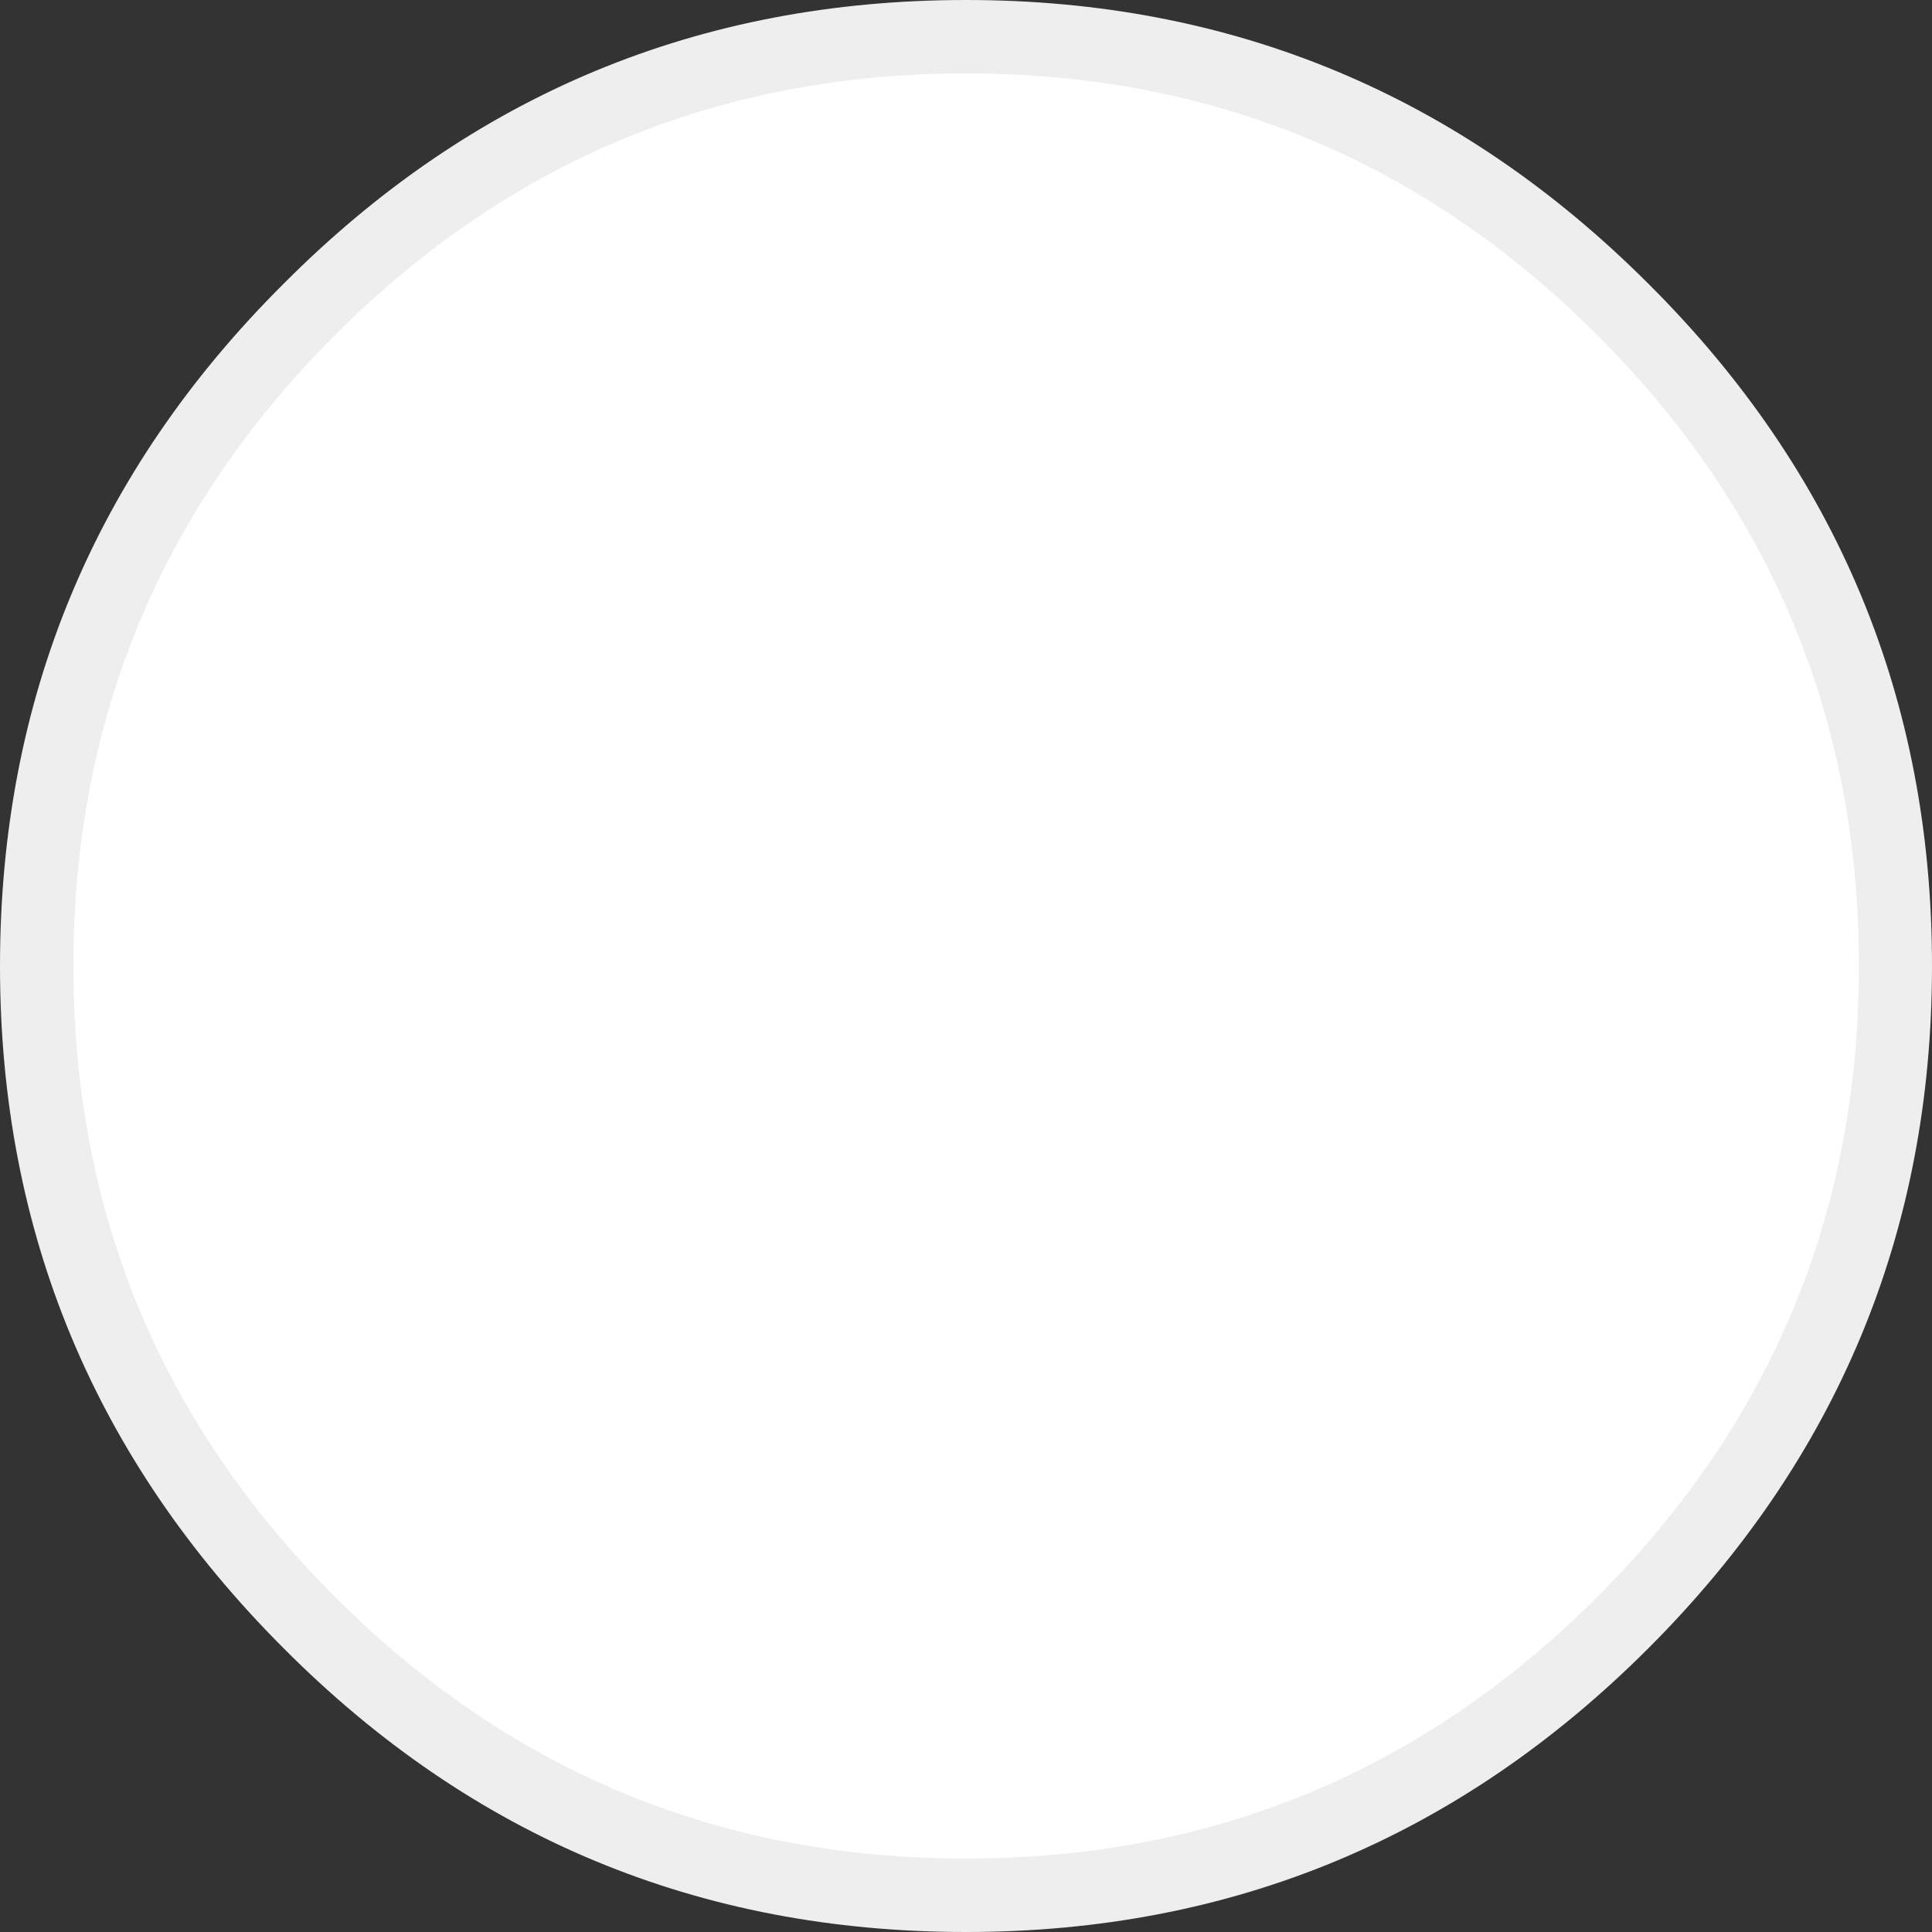<?xml version="1.0" encoding="utf-8"?><svg id="avatars" image-rendering="auto" baseProfile="basic" version="1.1" x="0px" y="0px" width="300" height="300" xmlns="http://www.w3.org/2000/svg" xmlns:xlink="http://www.w3.org/1999/xlink"><rect width="100%" height="100%" fill="#333333" stroke="none"/><defs><g id="Common_roue" overflow="visible"><g display="none" id="Layer16_0_FILL"><path fill="#A4C45C" stroke="none" d="M-2.25 -2.15L-2.15 -2.25 -6.4 -6.5 -6.5 -6.4Q-7.95 -4.95 -8.6 -3.1 -9.1 -1.6 -9.15 .05 -9.15 3.75 -6.45 6.45L-6.4 6.5 -2.2 2.3 -2.25 2.25Q-3.15 1.35 -3.15 .05 -3.15 -1.25 -2.25 -2.15M6.45 -6.45L6.4 -6.5 2.15 -2.25 2.2 -2.2Q3.1 -1.3 3.1 0 3.1 1.3 2.15 2.25L6.4 6.5Q7.85 5.05 8.5 3.3 9 2 9.05 .45 9.05 .25 9.1 0 9.15 -3.75 6.45 -6.45Z"/><path fill="#A5D058" stroke="none" d="M6.4 6.5L2.15 2.25Q1.25 3.15 -.05 3.15 -1.25 3.15 -2.2 2.3L-6.4 6.5Q-3.75 9.15 -.05 9.15 3.75 9.15 6.4 6.5M2.15 -2.25L6.4 -6.5Q3.75 -9.15 0 -9.1 -3.7 -9.1 -6.4 -6.5L-2.15 -2.25Q-1.25 -3.05 0 -3.1 1.3 -3.1 2.15 -2.25Z"/><path fill="#FFF" stroke="none" d="M2.2 -2.2L2.15 -2.25Q1.3 -3.1 0 -3.1 -1.25 -3.05 -2.15 -2.25L-2.25 -2.15Q-3.15 -1.25 -3.15 .05 -3.15 1.35 -2.25 2.25L-2.2 2.3Q-1.25 3.15 -.05 3.15 1.25 3.15 2.15 2.25 3.1 1.3 3.1 0 3.1 -1.3 2.2 -2.2Z"/><animate attributeName="display" repeatCount="indefinite" dur="0.083s" keyTimes="0;.5;1" values="none;inline;inline"/></g><g id="Layer15_0_FILL"><path fill="#A5D058" stroke="none" d="M-9.1 -.1L-3.1 -.1Q-3.047 -1.305 -2.2 -2.2 -1.317 -3.082 -.05 -3.1L-.05 -9.1Q-3.817 -9.082 -6.45 -6.4 -9.047 -3.802 -9.1 -.1M9.1 .05L3.1 .05Q3.1 1.35 2.2 2.25 1.334 3.115 .1 3.15L.1 9.15Q3.834 9.115 6.45 6.5 9.1 3.8 9.1 .05Z"/><path fill="#A4C45C" stroke="none" d="M.1 9.15L.1 3.15Q.050 3.15 0 3.15 -1.3 3.15 -2.2 2.25 -3.1 1.35 -3.1 .05 -3.1 -.025 -3.1 -.1L-9.1 -.1Q-9.1 -.025 -9.1 .05 -9.1 2.138 -8.3 3.9 -7.624 5.303 -6.45 6.5 -3.8 9.15 0 9.15 .050 9.15 .1 9.15M0 -3.1Q1.3 -3.1 2.2 -2.2 3.1 -1.25 3.1 .05L9.1 .05Q9.1 -1.963 8.35 -3.65 7.776 -4.961 6.75 -6.1 6.607 -6.242 6.45 -6.4 3.8 -9.1 0 -9.1L-.05 -9.1 -.05 -3.1 0 -3.1Z"/><path fill="#FFF" stroke="none" d="M2.2 -2.2Q1.3 -3.1 0 -3.1L-.05 -3.1Q-1.317 -3.082 -2.2 -2.2 -3.047 -1.305 -3.1 -.1 -3.1 -.025 -3.1 .05 -3.1 1.35 -2.2 2.25 -1.3 3.15 0 3.15 .050 3.15 .1 3.15 1.334 3.115 2.2 2.25 3.1 1.35 3.1 .05 3.1 -1.25 2.2 -2.2Z"/><animate attributeName="display" repeatCount="indefinite" dur="0.083s" keyTimes="0;.5;1" values="inline;none;none"/></g></g><g id="Common_immeuble" overflow="visible"><path fill="#0090DA" stroke="none" d="M-17.45 39.7L-17.45 46.7 -5.65 46.7 -5.65 39.7 -17.45 39.7M10.05 46.7L10.05 39.7 -1.3 39.7 -1.3 46.7 10.05 46.7M-5.65 35.35L-5.65 27.85 -17.45 27.85 -17.45 35.35 -5.65 35.35M-17.45 16.05L-17.45 23.55 -5.65 23.55 -5.65 16.05 -17.45 16.05M-5.65 11.7L-5.65 4.55 -17.45 4.55 -17.45 11.7 -5.65 11.7M-5.65 -7.15L-17.45 -7.15 -17.45 .2 -5.65 .2 -5.65 -7.15M-17.45 -18.65L-17.45 -11.45 -5.65 -11.45 -5.65 -18.65 -17.45 -18.65M-5.65 -30.45L-17.45 -30.45 -17.45 -22.95 -5.65 -22.95 -5.65 -30.45M10.05 .2L10.05 -7.15 -1.3 -7.15 -1.3 .2 10.05 .2M10.05 35.35L10.05 27.85 -1.3 27.85 -1.3 35.35 10.05 35.35M10.05 23.55L10.05 16.05 -1.3 16.05 -1.3 23.55 10.05 23.55M10.05 11.7L10.05 4.55 -1.3 4.55 -1.3 11.7 10.05 11.7M10.05 -11.45L10.05 -18.65 -1.3 -18.65 -1.3 -11.45 10.05 -11.45M10.05 -22.95L10.05 -30.45 -1.3 -30.45 -1.3 -22.95 10.05 -22.95Z"/><path fill="#CCC" stroke="none" d="M-23.45 .2L-34.8 .2 -34.8 23.55 -46.65 23.55 -46.65 46.7 -23.45 46.7 -23.45 .2Z"/><path fill="#E0DFDD" stroke="none" d="M10.05 39.7L10.05 46.7 16.05 46.7 16.05 -46.65 -23.45 -46.65 -23.45 .2 -23.45 46.7 -17.45 46.7 -17.45 39.7 -5.65 39.7 -5.65 46.7 -1.3 46.7 -1.3 39.7 10.05 39.7M10.05 -30.45L10.05 -22.95 -1.3 -22.95 -1.3 -30.45 10.05 -30.45M10.05 -18.65L10.05 -11.45 -1.3 -11.45 -1.3 -18.65 10.05 -18.65M10.05 4.55L10.05 11.7 -1.3 11.7 -1.3 4.55 10.05 4.55M10.05 16.05L10.05 23.55 -1.3 23.55 -1.3 16.05 10.05 16.05M10.05 27.85L10.05 35.35 -1.3 35.35 -1.3 27.85 10.05 27.85M10.05 -7.15L10.05 .2 -1.3 .2 -1.3 -7.15 10.05 -7.15M-17.45 -30.45L-5.65 -30.45 -5.65 -22.95 -17.45 -22.95 -17.45 -30.45M-17.45 -11.45L-17.45 -18.65 -5.65 -18.65 -5.65 -11.45 -17.45 -11.45M-17.45 -7.15L-5.65 -7.15 -5.65 .2 -17.45 .2 -17.45 -7.15M-5.65 4.55L-5.65 11.7 -17.45 11.7 -17.45 4.55 -5.65 4.55M-17.45 23.55L-17.45 16.05 -5.65 16.05 -5.65 23.55 -17.45 23.55M-5.65 27.85L-5.65 35.35 -17.45 35.35 -17.45 27.85 -5.65 27.85Z"/><path fill="#B1B4B6" stroke="none" d="M46.7 46.7L46.7 11.7 27.85 11.7 27.85 46.7 46.7 46.7Z"/><path fill="#007ABC" stroke="none" d="M27.85 -46.65L16.05 -46.65 16.05 46.7 27.85 46.7 27.85 11.7 27.85 -46.65Z"/></g><g id="Common_ville" overflow="visible"><path fill="#0090DA" stroke="none" d="M30.35 15.65Q30.35 15.7 30.35 15.75 30.4 15.75 30.45 15.75L31.85 15.75Q31.9 15.75 31.95 15.75 31.95 15.7 31.95 15.65L31.95 13.35Q31.9 13.3 31.85 13.3L30.45 13.3Q30.4 13.3 30.35 13.35L30.35 15.65M30.55 13.5L31.75 13.5 31.75 15.55 30.55 15.55 30.55 13.5M37.75 11.8Q37.8 11.85 37.85 11.85L39.25 11.85Q39.3 11.85 39.35 11.8L39.35 9.5Q39.35 9.45 39.35 9.4 39.3 9.35 39.25 9.35L37.85 9.35Q37.8 9.35 37.75 9.4 37.7 9.45 37.7 9.5L37.7 11.75 37.75 11.8M37.95 11.6L37.95 9.6 39.15 9.6 39.15 11.6 37.95 11.6M59.15 23.1Q59.1 23.15 59.05 23.2L56.3 34.2Q56.25 34.3 56.35 34.4 56.4 34.5 56.5 34.5L59.05 34.5 59.05 35.25Q59.05 35.35 59.1 35.45 59.2 35.5 59.3 35.5 59.4 35.5 59.5 35.45 59.55 35.35 59.55 35.25L59.55 34.5 62.05 34.5Q62.2 34.5 62.25 34.4 62.35 34.3 62.3 34.2L59.55 23.2Q59.5 23.15 59.45 23.1 59.4 23 59.3 23 59.2 23 59.15 23.1M61.75 34L56.85 34 59.3 24.3 61.75 34M50.9 18.6Q50.85 18.65 50.8 18.75L47 33.8Q47 33.9 47.05 34 47.15 34.1 47.25 34.1L50.8 34.1 50.8 35.25Q50.8 35.35 50.9 35.45 50.95 35.5 51.05 35.5 51.15 35.5 51.25 35.45 51.3 35.35 51.3 35.25L51.3 34.1 54.85 34.1Q55 34.1 55.05 34 55.15 33.9 55.1 33.8L51.3 18.75Q51.3 18.65 51.2 18.6 51.15 18.55 51.05 18.55 51 18.55 50.9 18.6M54.55 33.6L47.55 33.6 51.05 19.8 54.55 33.6M53.1 14.75Q53.1 14.7 53.05 14.65L51.5 14.65Q51.45 14.7 51.45 14.75L51.45 17Q51.45 17.05 51.5 17.1L53.05 17.1Q53.1 17.05 53.1 17L53.1 14.75M51.7 14.85L52.85 14.85 52.85 16.9 51.7 16.9 51.7 14.85M60.35 16.35Q60.3 16.3 60.25 16.3L58.85 16.3Q58.8 16.3 58.75 16.35 58.75 16.4 58.75 16.45L58.75 18.65Q58.75 18.7 58.75 18.75 58.8 18.8 58.85 18.8L60.25 18.8Q60.3 18.8 60.35 18.75 60.4 18.7 60.4 18.65L60.4 16.45Q60.4 16.4 60.35 16.35M60.15 18.55L58.95 18.55 58.95 16.55 60.15 16.55 60.15 18.55M42.45 20.4Q42.45 20.35 42.4 20.35 42.4 20.3 42.35 20.3L40.9 20.3Q40.85 20.3 40.85 20.35 40.8 20.35 40.8 20.4L40.8 22.65Q40.8 22.7 40.85 22.75L42.4 22.75Q42.45 22.7 42.45 22.65L42.45 20.4M41.05 20.55L42.2 20.55 42.2 22.55 41.05 22.55 41.05 20.55M44.5 20.35Q44.45 20.35 44.45 20.4L44.45 22.65Q44.45 22.7 44.5 22.75L46.05 22.75Q46.1 22.7 46.1 22.65L46.1 20.4Q46.1 20.35 46.05 20.35 46.05 20.3 46 20.3L44.55 20.3Q44.5 20.3 44.5 20.35M44.7 22.55L44.7 20.55 45.85 20.55 45.85 22.55 44.7 22.55M49.75 10.15L49.7 10.1 48.25 10.1Q48.2 10.1 48.2 10.15 48.15 10.15 48.15 10.2L48.15 12.45Q48.15 12.5 48.2 12.55L49.75 12.55Q49.8 12.5 49.8 12.45L49.8 10.2Q49.8 10.15 49.75 10.15M49.55 12.35L48.4 12.35 48.4 10.35 49.55 10.35 49.55 12.35M58.75 11.3Q58.75 11.35 58.75 11.4L58.75 13.7Q58.8 13.75 58.85 13.75L60.25 13.75Q60.3 13.75 60.35 13.7 60.4 13.7 60.4 13.65L60.4 11.4Q60.4 11.35 60.35 11.3 60.3 11.3 60.25 11.3L58.85 11.3Q58.8 11.3 58.75 11.3M58.95 11.5L60.15 11.5 60.15 13.5 58.95 13.5 58.95 11.5M53.1 10.2Q53.1 10.15 53.05 10.15 53.05 10.1 53 10.1L51.55 10.1Q51.5 10.1 51.5 10.15 51.45 10.15 51.45 10.2L51.45 12.45Q51.45 12.5 51.5 12.55L53.05 12.55Q53.1 12.5 53.1 12.45L53.1 10.2M52.85 12.35L51.7 12.35 51.7 10.35 52.85 10.35 52.85 12.35M69.85 21.8Q69.9 21.8 69.95 21.8L71.35 21.8Q71.4 21.8 71.45 21.8 71.45 21.75 71.45 21.7L71.45 19.4Q71.4 19.35 71.35 19.35L69.95 19.35Q69.9 19.35 69.85 19.4L69.85 21.7Q69.85 21.75 69.85 21.8M70.05 21.6L70.05 19.6 71.25 19.6 71.25 21.6 70.05 21.6M62.05 16.3Q62 16.3 61.95 16.35 61.95 16.4 61.95 16.45L61.95 18.65Q61.95 18.7 61.95 18.75 62 18.8 62.05 18.8L63.45 18.8Q63.5 18.8 63.55 18.75 63.55 18.7 63.55 18.65L63.55 16.45Q63.55 16.4 63.55 16.35 63.5 16.3 63.45 16.3L62.05 16.3M62.15 18.55L62.15 16.55 63.35 16.55 63.35 18.55 62.15 18.55M69.95 8.3Q69.9 8.25 69.85 8.25L68.45 8.25Q68.4 8.25 68.35 8.3 68.3 8.3 68.3 8.35L68.3 10.6Q68.3 10.65 68.35 10.7 68.4 10.7 68.45 10.7L69.85 10.7Q69.9 10.7 69.95 10.7 69.95 10.65 69.95 10.6L69.95 8.3M68.55 8.5L69.75 8.5 69.75 10.5 68.55 10.5 68.55 8.5M61.95 11.3Q61.95 11.35 61.95 11.4L61.95 13.7Q62 13.75 62.05 13.75L63.45 13.75Q63.5 13.75 63.55 13.7L63.55 11.4Q63.55 11.35 63.55 11.3 63.5 11.3 63.45 11.3L62.05 11.3Q62 11.3 61.95 11.3M62.15 11.5L63.35 11.5 63.35 13.5 62.15 13.5 62.15 11.5M77.05 12.05Q77 12.05 77 12.1L77 14.35Q77 14.4 77.05 14.45 77.05 14.5 77.1 14.5L78.55 14.5Q78.6 14.5 78.6 14.45 78.65 14.4 78.65 14.35L78.65 12.1Q78.65 12.05 78.6 12.05 78.6 12 78.55 12L77.1 12Q77.05 12 77.05 12.05M77.25 12.25L78.4 12.25 78.4 14.25 77.25 14.25 77.25 12.25M97.75 18.1Q97.7 18.1 97.65 18.15 97.6 18.2 97.6 18.25L97.6 20.45Q97.6 20.5 97.65 20.55 97.7 20.6 97.75 20.6L99.15 20.6Q99.2 20.6 99.25 20.55 99.25 20.5 99.25 20.45L99.25 18.25Q99.25 18.2 99.25 18.15 99.2 18.1 99.15 18.1L97.75 18.1M97.85 18.35L99.05 18.35 99.05 20.35 97.85 20.35 97.85 18.35M86.95 14.45Q86.95 14.4 86.9 14.4L85.45 14.4Q85.4 14.4 85.4 14.45 85.35 14.5 85.35 14.55L85.35 16.75Q85.35 16.8 85.4 16.85 85.4 16.9 85.45 16.9L86.9 16.9Q86.95 16.9 86.95 16.85 87 16.8 87 16.75L87 14.55Q87 14.5 86.95 14.45M86.75 14.65L86.75 16.65 85.6 16.65 85.6 14.65 86.75 14.65M91.1 14.45Q91.05 14.4 91 14.4L89.6 14.4Q89.55 14.4 89.55 14.45 89.5 14.5 89.5 14.55L89.5 16.75Q89.5 16.8 89.55 16.85 89.55 16.9 89.6 16.9L91 16.9Q91.05 16.9 91.1 16.85 91.15 16.8 91.15 16.75L91.15 14.55Q91.15 14.5 91.1 14.45M89.7 14.65L90.9 14.65 90.9 16.65 89.7 16.65 89.7 14.65M102.5 18.1Q102.45 18.1 102.4 18.15 102.4 18.2 102.4 18.25L102.4 20.45Q102.4 20.5 102.4 20.55 102.45 20.6 102.5 20.6L103.9 20.6Q103.95 20.6 104 20.55 104.05 20.5 104.05 20.45L104.05 18.25Q104.05 18.2 104 18.15 103.95 18.1 103.9 18.1L102.5 18.1M102.6 18.35L103.8 18.35 103.8 20.35 102.6 20.35 102.6 18.35M104.05 13.95Q104.05 13.9 104 13.9 103.95 13.85 103.9 13.85L102.5 13.85Q102.45 13.85 102.4 13.9L102.4 16.2Q102.4 16.25 102.4 16.3 102.45 16.35 102.5 16.35L103.9 16.35Q103.95 16.35 104 16.3 104.05 16.25 104.05 16.2L104.05 13.95M103.8 16.1L102.6 16.1 102.6 14.1 103.8 14.1 103.8 16.1M106.45 18.25Q106.45 18.2 106.4 18.15 106.35 18.1 106.3 18.1L104.9 18.1Q104.85 18.1 104.8 18.15 104.8 18.2 104.8 18.25L104.8 20.45Q104.8 20.5 104.8 20.55 104.85 20.6 104.9 20.6L106.3 20.6Q106.35 20.6 106.4 20.55 106.45 20.5 106.45 20.45L106.45 18.25M105 18.35L106.2 18.35 106.2 20.35 105 20.35 105 18.35M106.45 13.95Q106.45 13.9 106.4 13.9 106.35 13.85 106.3 13.85L104.9 13.85Q104.85 13.85 104.8 13.9L104.8 16.2Q104.8 16.25 104.8 16.3 104.85 16.35 104.9 16.35L106.3 16.35Q106.35 16.35 106.4 16.3 106.45 16.25 106.45 16.2L106.45 13.95M105 14.1L106.2 14.1 106.2 16.1 105 16.1 105 14.1M109.9 13.25Q109.9 13.3 109.9 13.35L109.9 15.6Q109.9 15.65 109.9 15.7 109.95 15.7 110 15.7L111.4 15.7Q111.45 15.7 111.5 15.7 111.55 15.65 111.55 15.6L111.55 13.35Q111.55 13.3 111.5 13.25 111.45 13.25 111.4 13.25L110 13.25Q109.95 13.25 109.9 13.25M110.1 13.45L111.3 13.45 111.3 15.5 110.1 15.5 110.1 13.45M111.5 8.7Q111.45 8.65 111.4 8.65L110 8.65Q109.95 8.65 109.9 8.7L109.9 11Q109.9 11.05 109.9 11.1 109.95 11.1 110 11.1L111.4 11.1Q111.45 11.1 111.5 11.1 111.55 11.05 111.55 11L111.55 8.75Q111.55 8.7 111.5 8.7M110.1 8.85L111.3 8.85 111.3 10.9 110.1 10.9 110.1 8.85M160.8 13.35L160.75 13.3 159.3 13.3Q159.25 13.3 159.25 13.35 159.2 13.35 159.2 13.4L159.2 15.65Q159.2 15.7 159.25 15.75L160.8 15.75Q160.85 15.7 160.85 15.65L160.85 13.4Q160.85 13.35 160.8 13.35M160.6 15.55L159.45 15.55 159.45 13.5 160.6 13.5 160.6 15.55M174.95 20.35Q174.9 20.3 174.85 20.3L173.45 20.3Q173.4 20.3 173.35 20.35 173.3 20.35 173.3 20.4L173.3 22.65Q173.3 22.7 173.35 22.75 173.4 22.75 173.45 22.75L174.85 22.75Q174.9 22.75 174.95 22.75 174.95 22.7 174.95 22.65L174.95 20.35M174.75 22.55L173.55 22.55 173.55 20.55 174.75 20.55 174.75 22.55M180.35 14.65Q180.3 14.7 180.3 14.75L180.3 17Q180.3 17.05 180.35 17.1 180.4 17.1 180.45 17.1L181.85 17.1Q181.9 17.1 181.95 17.1 181.95 17.05 181.95 17L181.95 14.75Q181.95 14.7 181.95 14.65 181.9 14.65 181.85 14.65L180.45 14.65Q180.4 14.65 180.35 14.65M180.55 14.85L181.75 14.85 181.75 16.9 180.55 16.9 180.55 14.85M171.3 20.35Q171.25 20.3 171.2 20.3L169.8 20.3Q169.75 20.3 169.7 20.35 169.65 20.35 169.65 20.4L169.65 22.65Q169.65 22.7 169.7 22.75 169.75 22.75 169.8 22.75L171.2 22.75Q171.25 22.75 171.3 22.75 171.3 22.7 171.3 22.65L171.3 20.35M169.9 20.55L171.1 20.55 171.1 22.55 169.9 22.55 169.9 20.55M166.7 9.35Q166.65 9.35 166.6 9.4 166.6 9.45 166.6 9.5L166.6 11.8Q166.65 11.85 166.7 11.85L168.1 11.85Q168.15 11.85 168.2 11.8L168.25 11.75 168.25 9.5Q168.25 9.45 168.2 9.4 168.15 9.35 168.1 9.35L166.7 9.35M166.8 11.6L166.8 9.6 168 9.6 168 11.6 166.8 11.6M180.35 10.15Q180.3 10.15 180.3 10.2L180.3 12.45Q180.3 12.5 180.35 12.55 180.4 12.55 180.45 12.55L181.85 12.55Q181.9 12.55 181.95 12.55 181.95 12.5 181.95 12.45L181.95 10.15Q181.9 10.1 181.85 10.1L180.45 10.1Q180.4 10.1 180.35 10.15M180.55 10.35L181.75 10.35 181.75 12.35 180.55 12.35 180.55 10.35M177.15 10.1Q177.1 10.1 177.05 10.15 177 10.15 177 10.2L177 12.45Q177 12.5 177.05 12.55 177.1 12.55 177.15 12.55L178.6 12.55Q178.65 12.5 178.65 12.45L178.65 10.2Q178.65 10.15 178.6 10.15 178.6 10.1 178.55 10.1L177.15 10.1M178.45 10.35L178.45 12.35 177.25 12.35 177.25 10.35 178.45 10.35M200.35 19.45Q200.35 19.4 200.3 19.4L200.25 19.35 198.8 19.35Q198.75 19.35 198.75 19.4 198.7 19.4 198.7 19.45L198.7 21.7Q198.7 21.75 198.75 21.8L200.3 21.8Q200.35 21.75 200.35 21.7L200.35 19.45M200.1 19.6L200.1 21.6 198.95 21.6 198.95 19.6 200.1 19.6M190.85 16.35Q190.8 16.4 190.8 16.45L190.8 18.65Q190.8 18.7 190.85 18.75 190.85 18.8 190.9 18.8L192.35 18.8 192.4 18.75Q192.45 18.7 192.45 18.65L192.45 16.45Q192.45 16.4 192.4 16.35L192.35 16.3 190.9 16.3Q190.85 16.3 190.85 16.35M192.2 18.55L191.05 18.55 191.05 16.55 192.2 16.55 192.2 18.55M189.2 16.35Q189.2 16.3 189.15 16.3L187.7 16.3Q187.65 16.3 187.65 16.35 187.6 16.4 187.6 16.45L187.6 18.65Q187.6 18.7 187.65 18.75 187.65 18.8 187.7 18.8L189.15 18.8Q189.2 18.8 189.2 18.75 189.25 18.7 189.25 18.65L189.25 16.45Q189.25 16.4 189.2 16.35M189 18.55L187.85 18.55 187.85 16.55 189 16.55 189 18.55M187.65 11.3Q187.6 11.35 187.6 11.4L187.6 13.65Q187.6 13.7 187.65 13.7 187.65 13.75 187.7 13.75L189.15 13.75Q189.2 13.75 189.2 13.7 189.25 13.7 189.25 13.65L189.25 11.4Q189.25 11.35 189.2 11.3L187.65 11.3M187.85 11.5L189 11.5 189 13.5 187.85 13.5 187.85 11.5M192.45 11.4Q192.45 11.35 192.4 11.3L190.85 11.3Q190.8 11.35 190.8 11.4L190.8 13.65Q190.8 13.7 190.85 13.7 190.85 13.75 190.9 13.75L192.35 13.75 192.4 13.7Q192.45 13.7 192.45 13.65L192.45 11.4M191.05 11.5L192.2 11.5 192.2 13.5 191.05 13.5 191.05 11.5M197.3 8.25Q197.25 8.25 197.2 8.3L197.2 10.6Q197.2 10.65 197.2 10.7 197.25 10.7 197.3 10.7L198.7 10.7Q198.75 10.7 198.8 10.7 198.85 10.65 198.85 10.6L198.85 8.35Q198.85 8.3 198.8 8.3 198.75 8.25 198.7 8.25L197.3 8.25M197.4 10.5L197.4 8.5 198.6 8.5 198.6 10.5 197.4 10.5M215.85 14.55Q215.85 14.5 215.85 14.45 215.8 14.4 215.75 14.4L214.35 14.4Q214.3 14.4 214.25 14.45 214.2 14.5 214.2 14.55L214.2 16.75Q214.2 16.8 214.25 16.85 214.3 16.9 214.35 16.9L215.75 16.9Q215.8 16.9 215.85 16.85 215.85 16.8 215.85 16.75L215.85 14.55M215.65 16.65L214.45 16.65 214.45 14.65 215.65 14.65 215.65 16.65M218.4 14.45Q218.35 14.5 218.35 14.55L218.35 16.75Q218.35 16.8 218.4 16.85 218.45 16.9 218.5 16.9L219.9 16.9Q219.95 16.9 219.95 16.85 220 16.8 220 16.75L220 14.55Q220 14.5 219.95 14.45 219.95 14.4 219.9 14.4L218.5 14.4Q218.45 14.4 218.4 14.45M218.6 14.65L219.8 14.65 219.8 16.65 218.6 16.65 218.6 14.65M207.4 12L206 12Q205.95 12 205.9 12.05 205.85 12.05 205.85 12.1L205.85 14.35Q205.85 14.4 205.9 14.45 205.95 14.5 206 14.5L207.4 14.5Q207.45 14.5 207.5 14.45 207.5 14.4 207.5 14.35L207.5 12.05Q207.45 12 207.4 12M206.1 12.25L207.3 12.25 207.3 14.25 206.1 14.25 206.1 12.25M233.7 18.15Q233.65 18.2 233.65 18.25L233.65 20.45Q233.65 20.5 233.7 20.55 233.75 20.6 233.8 20.6L235.2 20.6Q235.25 20.6 235.25 20.55 235.3 20.5 235.3 20.45L235.3 18.25Q235.3 18.2 235.25 18.15 235.25 18.1 235.2 18.1L233.8 18.1Q233.75 18.1 233.7 18.15M233.9 18.35L235.05 18.35 235.05 20.35 233.9 20.35 233.9 18.35M233.7 13.9Q233.65 13.9 233.65 13.95L233.65 16.2Q233.65 16.25 233.7 16.3 233.75 16.35 233.8 16.35L235.2 16.35Q235.25 16.35 235.25 16.3 235.3 16.25 235.3 16.2L235.3 13.95Q235.3 13.9 235.25 13.9 235.25 13.85 235.2 13.85L233.8 13.85Q233.75 13.85 233.7 13.9M233.9 14.1L235.05 14.1 235.05 16.1 233.9 16.1 233.9 14.1M238.8 13.25Q238.75 13.3 238.75 13.35L238.75 15.6Q238.75 15.65 238.8 15.7L240.35 15.7Q240.4 15.65 240.4 15.6L240.4 13.35Q240.4 13.3 240.35 13.25L238.8 13.25M239 13.45L240.15 13.45 240.15 15.5 239 15.5 239 13.45M231.3 18.15Q231.25 18.2 231.25 18.25L231.25 20.45Q231.25 20.5 231.3 20.55 231.3 20.6 231.35 20.6L232.8 20.6Q232.85 20.6 232.85 20.55 232.9 20.5 232.9 20.45L232.9 18.25Q232.9 18.2 232.85 18.15 232.85 18.1 232.8 18.1L231.35 18.1Q231.3 18.1 231.3 18.15M231.5 18.35L232.65 18.35 232.65 20.35 231.5 20.35 231.5 18.35M228.1 18.15Q228.05 18.1 228 18.1L226.6 18.1Q226.55 18.1 226.5 18.15 226.5 18.2 226.5 18.25L226.5 20.45Q226.5 20.5 226.5 20.55 226.55 20.6 226.6 20.6L228 20.6Q228.05 20.6 228.1 20.55 228.15 20.5 228.15 20.45L228.15 18.25Q228.15 18.2 228.1 18.15M227.9 20.35L226.7 20.35 226.7 18.35 227.9 18.35 227.9 20.35M231.3 13.9Q231.25 13.9 231.25 13.95L231.25 16.2Q231.25 16.25 231.3 16.3 231.3 16.35 231.35 16.35L232.8 16.35Q232.85 16.35 232.85 16.3 232.9 16.25 232.9 16.2L232.9 13.95Q232.9 13.9 232.85 13.9 232.85 13.85 232.8 13.85L231.35 13.85Q231.3 13.85 231.3 13.9M231.5 14.1L232.65 14.1 232.65 16.1 231.5 16.1 231.5 14.1M238.8 8.7Q238.75 8.7 238.75 8.75L238.75 11Q238.75 11.05 238.8 11.1L240.35 11.1Q240.4 11.05 240.4 11L240.4 8.75Q240.4 8.7 240.35 8.7 240.35 8.65 240.3 8.65L238.85 8.65 238.8 8.7M239 8.85L240.15 8.85 240.15 10.9 239 10.9 239 8.85M153.3 -4.75L135.9 -4.75 135.9 4.35 120.25 4.35 120.25 14.55 114.9 14.55 114.9 7.65Q114.9 7.55 114.85 7.45 114.75 7.4 114.65 7.4L108.95 7.4Q108.85 7.4 108.75 7.45 108.7 7.55 108.7 7.65L108.7 13.55 107.95 13.55 106.95 11Q106.9 10.95 106.85 10.9 106.75 10.85 106.7 10.85L102.45 10.85Q102.35 10.85 102.3 10.9 102.2 10.95 102.2 11.05L100.55 16.75 96.6 16.75Q96.5 16.75 96.45 16.8 96.35 16.9 96.35 17L96.35 18.85 93.15 18.85 93.15 14.8Q93.15 14.7 93.1 14.65L91.05 12.2Q90.95 12.1 90.85 12.1L87.6 12.1Q87.5 12.1 87.4 12.15 87.35 12.25 87.35 12.35L87.35 13.2 84.25 13.2Q84.15 13.2 84.05 13.3 84 13.35 84 13.45L84 16.6 80.4 16.6 80.4 10.75Q80.4 10.65 80.3 10.6 80.25 10.5 80.15 10.5L75.25 10.5Q75.15 10.5 75.1 10.6 75 10.65 75 10.75L75 13.95 71.9 12.65 71.9 6.25Q71.9 6.1 71.8 6.05 71.7 5.95 71.55 6L66.2 7.35Q66.1 7.35 66.05 7.45 66 7.5 66 7.6L66 18.35 65 18.35 65 9.3Q65 9.2 64.9 9.15 64.85 9.05 64.75 9.05L57.55 9.05Q57.45 9.05 57.4 9.15 57.3 9.2 57.3 9.3L57.3 16.2 55.55 16.2 55.55 14.15Q55.55 14.05 55.5 13.95 55.4 13.9 55.3 13.9L54.4 13.9 54.4 8.15Q54.4 8.05 54.3 7.95 54.25 7.9 54.15 7.9L45.35 7.9Q45.25 7.9 45.15 7.95 45.1 8.05 45.1 8.15L45.1 14.65 41.85 14.65 41.85 7.6Q41.85 7.5 41.75 7.4 41.7 7.35 41.6 7.35L35.9 7.35Q35.75 7.35 35.7 7.4 35.65 7.5 35.65 7.6L35.65 13.55 34.9 13.55 33.95 11Q33.9 10.9 33.85 10.9 33.75 10.85 33.7 10.85L26.8 10.85 25.55 6.05Q25.5 6 25.45 5.9 25.35 5.85 25.3 5.85L9.65 5.85 9.65 3.35 10.3 3.35Q10.4 3.35 10.5 3.3 10.55 3.2 10.55 3.1L10.55 1.55Q10.55 1.4 10.5 1.35 10.4 1.3 10.3 1.3L6.6 1.3Q6.5 1.3 6.4 1.35 6.35 1.4 6.35 1.55L6.35 3.1Q6.35 3.2 6.4 3.3 6.5 3.35 6.6 3.35L7.3 3.35 7.3 5.85 4.45 5.85Q4.35 5.85 4.3 5.9 4.2 6 4.2 6.05L1.95 14.3Q1.95 14.45 2 14.55 2.1 14.65 2.2 14.65L3.65 14.65 3.65 35.5 40.85 35.5 40.85 26.25 40.7 26.25 26.1 22.55 26.1 14.65 27.55 14.65Q27.65 14.65 27.75 14.55 27.8 14.45 27.75 14.3L26.95 11.35 33.5 11.35 34.45 13.9Q34.5 13.95 34.55 14 34.6 14.05 34.7 14.05L35.9 14.05Q36 14.05 36.05 14 36.15 13.9 36.15 13.8L36.15 7.85 41.35 7.85 41.35 14.9Q41.35 15 41.4 15.1 41.5 15.15 41.6 15.15L45.35 15.15Q45.45 15.15 45.5 15.1 45.6 15.05 45.6 14.9L45.6 8.4 53.9 8.4 53.9 14.15Q53.9 14.25 53.95 14.3 54.05 14.4 54.15 14.4L55.05 14.4 55.05 16.45Q55.05 16.55 55.15 16.6 55.2 16.7 55.3 16.7L57.55 16.7Q57.65 16.7 57.75 16.6 57.8 16.55 57.8 16.45L57.8 9.55 64.5 9.55 64.5 18.6Q64.5 18.7 64.55 18.8 64.65 18.85 64.75 18.85L66.25 18.85Q66.35 18.85 66.4 18.8 66.5 18.7 66.5 18.6L66.5 7.8 71.35 6.55 71.35 12.8Q71.35 12.85 71.4 12.95 71.45 13 71.55 13L75.15 14.55Q75.3 14.6 75.4 14.5 75.5 14.45 75.5 14.3L75.5 11.05 79.9 11.05 79.9 16.8Q79.9 16.95 79.95 17 80.05 17.1 80.15 17.1L84.25 17.1Q84.35 17.1 84.4 17 84.5 16.95 84.5 16.8L84.5 13.7 87.6 13.7Q87.7 13.7 87.75 13.65 87.85 13.55 87.85 13.45L87.85 12.6 90.7 12.6 92.65 14.9 92.65 19.1Q92.65 19.25 92.75 19.3 92.8 19.35 92.9 19.35L96.6 19.35Q96.7 19.35 96.8 19.3 96.85 19.25 96.85 19.1L96.85 17.25 100.75 17.25Q100.85 17.25 100.9 17.2 100.95 17.15 101 17.05L102.65 11.35 106.55 11.35 107.55 13.9Q107.55 13.95 107.6 14 107.7 14.05 107.75 14.05L108.95 14.05Q109.05 14.05 109.1 14 109.2 13.9 109.2 13.8L109.2 7.9 114.4 7.9 114.4 14.8Q114.4 14.9 114.5 15 114.55 15.05 114.65 15.05L120.25 15.05 120.25 23.65 115.45 23.65 115.45 35.55 116.6 35.55 153.35 35.6 153.35 27 155.55 27 155.55 11.35 162.4 11.35 163.35 13.9Q163.35 13.95 163.45 14 163.5 14.05 163.55 14.05L164.75 14.05Q164.85 14.05 164.9 14 165 13.9 165 13.8L165 7.85 170.2 7.85 170.2 14.9Q170.2 15.05 170.3 15.1 170.35 15.15 170.45 15.15L174.2 15.15Q174.3 15.15 174.4 15.1 174.45 15 174.45 14.9L174.45 8.4 182.75 8.4 182.75 14.15Q182.75 14.25 182.85 14.3 182.9 14.4 183 14.4L183.95 14.4 183.95 16.45Q183.95 16.55 184 16.6 184.1 16.7 184.2 16.7L186.45 16.7Q186.55 16.7 186.6 16.6 186.7 16.55 186.7 16.45L186.7 9.55 193.35 9.55 193.35 18.6Q193.35 18.7 193.4 18.8 193.5 18.85 193.6 18.85L195.1 18.85Q195.2 18.85 195.3 18.8 195.35 18.7 195.35 18.6L195.35 7.8 200.25 6.55 200.25 12.8Q200.25 12.85 200.3 12.95 200.3 13 200.4 13L204.05 14.55Q204.15 14.6 204.25 14.5 204.4 14.45 204.4 14.3L204.4 11.05 208.75 11.05 208.75 16.8Q208.75 16.95 208.85 17 208.9 17.1 209 17.1L213.1 17.1Q213.2 17.1 213.3 17 213.35 16.95 213.35 16.8L213.35 13.7 216.45 13.7Q216.55 13.7 216.65 13.65 216.7 13.55 216.7 13.45L216.7 12.6 219.6 12.6 221.55 14.9 221.55 19.1Q221.55 19.25 221.6 19.3 221.7 19.35 221.8 19.35L225.5 19.35Q225.6 19.35 225.65 19.3 225.75 19.25 225.75 19.1L225.75 17.25 229.65 17.25Q229.7 17.25 229.8 17.2 229.85 17.15 229.85 17.05L231.5 11.35 235.4 11.35 236.4 13.9Q236.45 13.95 236.5 14 236.55 14.05 236.65 14.05L237.8 14.05Q237.9 14.05 238 14 238.05 13.9 238.05 13.8L238.05 7.9 243.25 7.9 243.25 14.8Q243.25 14.9 243.35 15 243.4 15.05 243.5 15.05L249.2 15.05Q249.3 15.05 249.35 15 249.45 14.9 249.45 14.8 249.45 14.7 249.35 14.65 249.3 14.55 249.2 14.55L243.75 14.55 243.75 7.65Q243.75 7.55 243.7 7.45 243.65 7.4 243.5 7.4L237.8 7.4Q237.7 7.4 237.65 7.45 237.55 7.55 237.55 7.65L237.55 13.55 236.8 13.55 235.8 11Q235.75 10.95 235.7 10.9 235.65 10.85 235.55 10.85L231.3 10.85Q231.25 10.85 231.15 10.9 231.1 10.95 231.05 11.05L229.45 16.75 225.5 16.75Q225.4 16.75 225.3 16.8 225.25 16.9 225.25 17L225.25 18.85 222.05 18.85 222.05 14.8Q222.05 14.7 222 14.65L219.9 12.2Q219.85 12.1 219.7 12.1L216.45 12.1Q216.35 12.1 216.3 12.15 216.2 12.25 216.2 12.35L216.2 13.2 213.1 13.2Q213 13.2 212.9 13.3 212.85 13.35 212.85 13.45L212.85 16.6 209.25 16.6 209.25 10.75Q209.25 10.65 209.2 10.6 209.1 10.5 209 10.5L204.15 10.5Q204.05 10.5 203.95 10.6 203.9 10.65 203.9 10.75L203.9 13.95 200.75 12.65 200.75 6.25Q200.75 6.1 200.65 6.05 200.55 5.95 200.45 6L195.05 7.35Q194.95 7.35 194.9 7.45 194.85 7.5 194.85 7.6L194.85 18.35 193.85 18.35 193.85 9.3Q193.85 9.2 193.8 9.15 193.7 9.05 193.6 9.05L186.45 9.05Q186.35 9.05 186.25 9.15 186.2 9.2 186.2 9.3L186.2 16.2 184.45 16.2 184.45 14.15Q184.45 14.05 184.35 13.95 184.3 13.9 184.2 13.9L183.25 13.9 183.25 8.15Q183.25 8.05 183.2 7.95 183.1 7.9 183 7.9L174.2 7.9Q174.1 7.9 174.05 7.95 173.95 8.05 173.95 8.15L173.95 14.65 170.7 14.65 170.7 7.6Q170.7 7.5 170.65 7.4 170.55 7.35 170.45 7.35L164.75 7.35Q164.65 7.35 164.55 7.4 164.5 7.5 164.5 7.6L164.5 13.55 163.75 13.55 162.8 11Q162.75 10.9 162.7 10.9 162.65 10.85 162.55 10.85L155.55 10.85 155.55 4.35 153.35 4.35 153.3 -4.75M139.6 -.7Q139.5 -.7 139.4 -.6 139.35 -.55 139.35 -.45L139.35 4.35 136.4 4.35 136.4 -4.25 152.8 -4.25 152.85 4.35 150.45 4.35 150.45 -.45Q150.45 -.55 150.4 -.6 150.3 -.7 150.2 -.7L144.25 -.7Q144.15 -.7 144.05 -.6 144 -.55 144 -.45L144 4.35 142.5 4.35 142.5 -.45Q142.5 -.55 142.45 -.6 142.35 -.7 142.25 -.7L139.6 -.7M144.5 -.2L149.95 -.2 149.95 4.35 144.5 4.35 144.5 -.2M139.85 -.2L142 -.2 142 4.35 139.85 4.35 139.85 -.2M155 4.85L155 11.5 150.45 11.5 150.45 6.7Q150.45 6.6 150.4 6.5 150.3 6.45 150.2 6.45L144.25 6.45Q144.15 6.45 144.05 6.5 144 6.6 144 6.7L144 11.5 142.5 11.5 142.5 6.7Q142.5 6.6 142.45 6.5 142.35 6.45 142.25 6.45L139.6 6.45Q139.5 6.45 139.4 6.5 139.35 6.6 139.35 6.7L139.35 11.5 136.4 11.5 136.4 4.85 155 4.85M144.5 11.5L144.5 6.95 149.95 6.95 149.95 11.5 144.5 11.5M142 6.95L142 11.5 139.85 11.5 139.85 6.95 142 6.95M150.45 13.9Q150.45 13.8 150.4 13.75 150.3 13.65 150.2 13.65L144.25 13.65Q144.15 13.65 144.05 13.75 144 13.8 144 13.9L144 18.8 142.5 18.8 142.5 13.9Q142.5 13.8 142.45 13.75 142.35 13.65 142.25 13.65L139.6 13.65Q139.5 13.65 139.4 13.75 139.35 13.8 139.35 13.9L139.35 18.8 136.4 18.8 136.4 12 155 12 155 18.8 150.45 18.8 150.45 13.9M142.45 21.45Q142.35 21.4 142.25 21.4L139.6 21.4Q139.5 21.4 139.4 21.45 139.35 21.55 139.35 21.65L139.35 26.5 136.4 26.5 136.4 19.3 155 19.3 155 26.5 150.45 26.5 150.45 21.65Q150.45 21.55 150.4 21.45 150.3 21.4 150.2 21.4L144.25 21.4Q144.15 21.4 144.05 21.45 144 21.55 144 21.65L144 26.5 142.5 26.5 142.5 21.65Q142.5 21.55 142.45 21.45M142 14.15L142 18.8 139.85 18.8 139.85 14.15 142 14.15M144.5 14.15L149.95 14.15 149.95 18.8 144.5 18.8 144.5 14.15M144.5 21.9L149.95 21.9 149.95 26.5 144.5 26.5 144.5 21.9M135.9 4.85L135.9 23.65 120.75 23.65 120.75 4.85 135.9 4.85M139.4 30.1Q139.35 30.15 139.35 30.25L139.35 35.1 134.85 35.1 134.85 27.75Q134.85 27.65 134.75 27.55 134.7 27.5 134.6 27.5L129.4 27.5Q129.3 27.5 129.25 27.55 129.15 27.65 129.15 27.75L129.15 35.1 123.15 35.1 123.15 27.75Q123.15 27.65 123.1 27.55 123 27.5 122.9 27.5L117.75 27.5Q117.6 27.5 117.55 27.55 117.5 27.65 117.5 27.75L117.5 35.05 115.95 35.05 115.95 24.15 135.9 24.15 135.9 27 152.85 27 152.85 35.1 149.8 35.1 149.8 30.25Q149.8 30.15 149.7 30.1 149.65 30 149.55 30L146.85 30Q146.75 30 146.7 30.1 146.6 30.15 146.6 30.25L146.6 35.1 142.5 35.1 142.5 30.25Q142.5 30.15 142.45 30.1 142.35 30 142.25 30L139.6 30Q139.5 30 139.4 30.1M134.35 28L134.35 35.1 129.65 35.1 129.65 28 134.35 28M139.85 35.1L139.85 30.5 142 30.5 142 35.1 139.85 35.1M122.65 28L122.65 35.1 118 35.05 118 28 122.65 28M147.1 30.5L149.3 30.5 149.3 35.1 147.1 35.1 147.1 30.5M139.85 21.9L142 21.9 142 26.5 139.85 26.5 139.85 21.9M21.35 9.3L22.65 10.7 22.65 14.05 20.05 14.05 20.05 10.7 21.35 9.3M21.35 8.7Q21.25 8.7 21.15 8.75L19.6 10.45Q19.55 10.5 19.55 10.6L19.55 14.15 16.7 14.15 16.7 10.6Q16.7 10.5 16.6 10.45L15.1 8.75Q15 8.7 14.9 8.7 14.8 8.7 14.7 8.75L13.15 10.45Q13.1 10.5 13.1 10.6L13.1 14.15 10.25 14.15 10.25 10.6Q10.25 10.5 10.2 10.45L8.65 8.75Q8.55 8.7 8.45 8.7 8.35 8.7 8.25 8.75L6.75 10.45Q6.65 10.5 6.65 10.6L6.65 14.15 2.55 14.15 4.65 6.4 25.1 6.4 27.2 14.15 23.15 14.15 23.15 10.6Q23.15 10.5 23.05 10.45L21.5 8.75Q21.45 8.7 21.35 8.7M13.6 10.7L14.9 9.3 16.2 10.7 16.2 14.05 13.6 14.05 13.6 10.7M10.05 1.8L10.05 2.85 6.85 2.85 6.85 1.8 10.05 1.8M9.1 5.85L7.8 5.85 7.8 3.35 9.1 3.35 9.1 5.85M8.45 9.3L9.75 10.7 9.75 14.05 7.15 14.05 7.15 10.7 8.45 9.3M16.6 27.35Q16.55 27.3 16.45 27.3L13.35 27.3Q13.25 27.3 13.2 27.35 13.1 27.4 13.1 27.55L13.1 35 4.15 35 4.15 14.65 25.6 14.65 25.6 35 16.7 35 16.7 27.55Q16.7 27.4 16.6 27.35M13.6 35L13.6 34.4 16.2 34.4 16.2 35 13.6 35M13.6 27.8L16.2 27.8 16.2 33.75 13.6 33.75 13.6 27.8M40.35 35L37.8 35 37.8 26.75 40.35 26.75 40.35 35M37.3 26.75L37.3 35 26.1 35 26.1 26.75 37.3 26.75M38.7 26.25L26.1 26.25 26.1 23.1 38.7 26.25M36.25 32.7L36.25 32.2 27.15 32.2 27.15 32.7 36.25 32.7M36.25 29.65L36.25 29.15 27.15 29.15 27.15 29.65 36.25 29.65M10.25 27.55Q10.25 27.4 10.15 27.35 10.1 27.3 10 27.3L6.9 27.3Q6.8 27.3 6.75 27.35 6.65 27.4 6.65 27.55L6.65 32.4Q6.65 32.5 6.75 32.6 6.8 32.65 6.9 32.65L10 32.65Q10.1 32.65 10.15 32.6 10.25 32.5 10.25 32.4L10.25 27.55M7.15 27.8L9.75 27.8 9.75 32.15 7.15 32.15 7.15 27.8M19.6 27.35Q19.55 27.4 19.55 27.55L19.55 32.4Q19.55 32.5 19.6 32.6 19.7 32.65 19.8 32.65L22.9 32.65Q23 32.65 23.05 32.6 23.15 32.5 23.15 32.4L23.15 27.55Q23.15 27.4 23.05 27.35 23 27.3 22.9 27.3L19.8 27.3Q19.7 27.3 19.6 27.35M20.05 32.15L20.05 27.8 22.65 27.8 22.65 32.15 20.05 32.15M16.7 18.25Q16.7 18.1 16.6 18.05 16.55 18 16.45 18L13.35 18Q13.25 18 13.2 18.05 13.1 18.1 13.1 18.25L13.1 23.1Q13.1 23.2 13.2 23.3 13.25 23.35 13.35 23.35L16.45 23.35Q16.55 23.35 16.6 23.3 16.7 23.2 16.7 23.1L16.7 18.25M16.2 22.85L13.6 22.85 13.6 18.5 16.2 18.5 16.2 22.85M10 18L6.9 18Q6.8 18 6.75 18.05 6.65 18.1 6.65 18.25L6.65 23.1Q6.65 23.2 6.75 23.3 6.8 23.35 6.9 23.35L10 23.35Q10.1 23.35 10.15 23.3 10.25 23.2 10.25 23.1L10.25 18.25Q10.25 18.1 10.15 18.05 10.1 18 10 18M7.15 18.5L9.75 18.5 9.75 22.85 7.15 22.85 7.15 18.5M23.05 18.05Q23 18 22.9 18L19.8 18Q19.7 18 19.6 18.05 19.55 18.1 19.55 18.25L19.55 23.1Q19.55 23.2 19.6 23.3 19.7 23.35 19.8 23.35L22.9 23.35Q23 23.35 23.05 23.3 23.15 23.2 23.15 23.1L23.15 18.25Q23.15 18.1 23.05 18.05M22.65 18.5L22.65 22.85 20.05 22.85 20.05 18.5 22.65 18.5M120.55 29.5L120.05 29.5 120.05 33.75 120.55 33.75 120.55 29.5M132.25 29.5L131.75 29.5 131.75 33.75 132.25 33.75 132.25 29.5M123.9 17.6Q123.8 17.65 123.8 17.8L123.8 20Q123.8 20.15 123.9 20.2 123.95 20.25 124.05 20.25L132.9 20.25Q133 20.25 133.05 20.2 133.15 20.1 133.15 20L133.15 17.8Q133.15 17.65 133.05 17.6 133 17.55 132.9 17.55L124.05 17.55Q123.95 17.55 123.9 17.6M124.3 19.75L124.3 18.05 132.65 18.05 132.65 19.75 124.3 19.75M124.05 12.9Q123.95 12.9 123.9 13 123.8 13.05 123.8 13.15L123.8 15.4Q123.8 15.5 123.9 15.6 123.95 15.65 124.05 15.65L132.9 15.65Q133 15.65 133.05 15.6 133.15 15.5 133.15 15.4L133.15 13.15Q133.15 13.05 133.05 13 133 12.9 132.9 12.9L124.05 12.9M124.3 15.15L124.3 13.4 132.65 13.4 132.65 15.15 124.3 15.15M133.05 8.35Q133 8.3 132.9 8.3L124.05 8.3Q123.95 8.3 123.9 8.35 123.8 8.45 123.8 8.55L123.8 10.75Q123.8 10.9 123.9 10.95 123.95 11.05 124.05 11.05L132.9 11.05Q133 11.05 133.05 10.95 133.15 10.9 133.15 10.75L133.15 8.55Q133.15 8.45 133.05 8.35M132.65 8.8L132.65 10.5 124.3 10.5 124.3 8.8 132.65 8.8Z"/><path fill="#9FD1F2" stroke="none" d="M31.75 13.5L30.55 13.5 30.55 15.55 31.75 15.55 31.75 13.5M37.95 9.6L37.95 11.6 39.15 11.6 39.15 9.6 37.95 9.6M56.85 34L61.75 34 59.3 24.3 56.85 34M47.55 33.6L54.55 33.6 51.05 19.8 47.55 33.6M52.85 14.85L51.7 14.85 51.7 16.9 52.85 16.9 52.85 14.85M58.95 18.55L60.15 18.55 60.15 16.55 58.95 16.55 58.95 18.55M42.2 20.55L41.05 20.55 41.05 22.55 42.2 22.55 42.2 20.55M44.7 20.55L44.7 22.55 45.85 22.55 45.85 20.55 44.7 20.55M48.4 12.35L49.55 12.35 49.55 10.35 48.4 10.35 48.4 12.35M60.15 11.5L58.95 11.5 58.95 13.5 60.15 13.5 60.15 11.5M51.7 12.35L52.85 12.35 52.85 10.35 51.7 10.35 51.7 12.35M70.05 19.6L70.05 21.6 71.25 21.6 71.25 19.6 70.05 19.6M62.15 16.55L62.15 18.55 63.35 18.55 63.35 16.55 62.15 16.55M69.75 8.5L68.55 8.5 68.55 10.5 69.75 10.5 69.75 8.5M63.35 11.5L62.15 11.5 62.15 13.5 63.35 13.5 63.35 11.5M78.4 12.25L77.25 12.25 77.25 14.25 78.4 14.25 78.4 12.25M99.05 18.35L97.85 18.35 97.85 20.35 99.05 20.35 99.05 18.35M86.75 16.65L86.75 14.65 85.6 14.65 85.6 16.65 86.75 16.65M90.9 14.65L89.7 14.65 89.7 16.65 90.9 16.65 90.9 14.65M103.8 18.35L102.6 18.35 102.6 20.35 103.8 20.35 103.8 18.35M102.6 16.1L103.8 16.1 103.8 14.1 102.6 14.1 102.6 16.1M106.2 18.35L105 18.35 105 20.35 106.2 20.35 106.2 18.35M106.2 14.1L105 14.1 105 16.1 106.2 16.1 106.2 14.1M111.3 13.45L110.1 13.45 110.1 15.5 111.3 15.5 111.3 13.45M111.3 8.85L110.1 8.85 110.1 10.9 111.3 10.9 111.3 8.85M159.45 15.55L160.6 15.55 160.6 13.5 159.45 13.5 159.45 15.55M173.55 22.55L174.75 22.55 174.75 20.55 173.55 20.55 173.55 22.55M181.75 14.85L180.55 14.85 180.55 16.9 181.75 16.9 181.75 14.85M171.1 20.55L169.9 20.55 169.9 22.55 171.1 22.55 171.1 20.55M166.8 9.6L166.8 11.6 168 11.6 168 9.6 166.8 9.6M181.75 10.35L180.55 10.35 180.55 12.35 181.75 12.35 181.75 10.35M178.45 12.35L178.45 10.35 177.25 10.35 177.25 12.35 178.45 12.35M200.1 21.6L200.1 19.6 198.95 19.6 198.95 21.6 200.1 21.6M191.05 18.55L192.2 18.55 192.2 16.55 191.05 16.55 191.05 18.55M187.85 18.55L189 18.55 189 16.55 187.85 16.55 187.85 18.55M189 11.5L187.85 11.5 187.85 13.5 189 13.5 189 11.5M192.2 11.5L191.05 11.5 191.05 13.5 192.2 13.5 192.2 11.5M197.4 8.5L197.4 10.5 198.6 10.5 198.6 8.5 197.4 8.5M214.45 16.65L215.65 16.65 215.65 14.65 214.45 14.65 214.45 16.65M219.8 14.65L218.6 14.65 218.6 16.65 219.8 16.65 219.8 14.65M207.3 12.25L206.1 12.25 206.1 14.25 207.3 14.25 207.3 12.25M235.05 18.35L233.9 18.35 233.9 20.35 235.05 20.35 235.05 18.35M235.05 14.1L233.9 14.1 233.9 16.1 235.05 16.1 235.05 14.1M240.15 13.45L239 13.45 239 15.5 240.15 15.5 240.15 13.45M232.65 18.35L231.5 18.35 231.5 20.35 232.65 20.35 232.65 18.35M226.7 20.35L227.9 20.35 227.9 18.35 226.7 18.35 226.7 20.35M232.65 14.1L231.5 14.1 231.5 16.1 232.65 16.1 232.65 14.1M240.15 8.85L239 8.85 239 10.9 240.15 10.9 240.15 8.85M37.3 35L37.3 26.75 26.1 26.75 26.1 35 37.3 35M36.25 29.15L36.25 29.65 27.15 29.65 27.15 29.15 36.25 29.15M36.25 32.2L36.25 32.7 27.15 32.7 27.15 32.2 36.25 32.2M16.2 27.8L13.6 27.8 13.6 33.75 16.2 33.75 16.2 27.8M13.6 34.4L13.6 35 16.2 35 16.2 34.4 13.6 34.4M9.75 27.8L7.15 27.8 7.15 32.15 9.75 32.15 9.75 27.8M20.05 27.8L20.05 32.15 22.65 32.15 22.65 27.8 20.05 27.8M13.6 22.85L16.2 22.85 16.2 18.5 13.6 18.5 13.6 22.85M9.75 18.5L7.15 18.5 7.15 22.85 9.75 22.85 9.75 18.5M22.65 22.85L22.65 18.5 20.05 18.5 20.05 22.85 22.65 22.85M9.75 10.7L8.45 9.3 7.15 10.7 7.15 14.05 9.75 14.05 9.75 10.7M14.9 9.3L13.6 10.7 13.6 14.05 16.2 14.05 16.2 10.7 14.9 9.3M21.15 8.75Q21.25 8.7 21.35 8.7 21.45 8.7 21.5 8.75L23.05 10.45Q23.15 10.5 23.15 10.6L23.15 14.15 27.2 14.15 25.1 6.4 4.65 6.4 2.55 14.15 6.65 14.15 6.65 10.6Q6.65 10.5 6.75 10.45L8.25 8.75Q8.35 8.7 8.45 8.7 8.55 8.7 8.65 8.75L10.2 10.45Q10.25 10.5 10.25 10.6L10.25 14.15 13.1 14.15 13.1 10.6Q13.1 10.5 13.15 10.45L14.7 8.75Q14.8 8.7 14.9 8.7 15 8.7 15.1 8.75L16.6 10.45Q16.7 10.5 16.7 10.6L16.7 14.15 19.55 14.15 19.55 10.6Q19.55 10.5 19.6 10.45L21.15 8.75M22.65 10.7L21.35 9.3 20.05 10.7 20.05 14.05 22.65 14.05 22.65 10.7M142 21.9L139.85 21.9 139.85 26.5 142 26.5 142 21.9M149.3 30.5L147.1 30.5 147.1 35.1 149.3 35.1 149.3 30.5M122.65 35.1L122.65 28 118 28 118 35.05 122.65 35.1M120.05 29.5L120.55 29.5 120.55 33.75 120.05 33.75 120.05 29.5M139.85 30.5L139.85 35.1 142 35.1 142 30.5 139.85 30.5M134.35 35.1L134.35 28 129.65 28 129.65 35.1 134.35 35.1M131.75 29.5L132.25 29.5 132.25 33.75 131.75 33.75 131.75 29.5M124.3 18.05L124.3 19.75 132.65 19.75 132.65 18.05 124.3 18.05M124.3 13.4L124.3 15.15 132.65 15.15 132.65 13.4 124.3 13.4M132.65 10.5L132.65 8.8 124.3 8.8 124.3 10.5 132.65 10.5M149.95 21.9L144.5 21.9 144.5 26.5 149.95 26.5 149.95 21.9M149.95 14.15L144.5 14.15 144.5 18.8 149.95 18.8 149.95 14.15M142 18.8L142 14.15 139.85 14.15 139.85 18.8 142 18.8M142.25 21.4Q142.35 21.4 142.45 21.45 142.5 21.55 142.5 21.65L142.5 26.5 144 26.5 144 21.65Q144 21.55 144.05 21.45 144.15 21.4 144.25 21.4L150.2 21.4Q150.3 21.4 150.4 21.45 150.45 21.55 150.45 21.65L150.45 26.5 155 26.5 155 19.3 136.4 19.3 136.4 26.5 139.35 26.5 139.35 21.65Q139.35 21.55 139.4 21.45 139.5 21.4 139.6 21.4L142.25 21.4M150.4 13.75Q150.45 13.8 150.45 13.9L150.45 18.8 155 18.8 155 12 136.4 12 136.4 18.8 139.35 18.8 139.35 13.9Q139.35 13.8 139.4 13.75 139.5 13.65 139.6 13.65L142.25 13.65Q142.35 13.65 142.45 13.75 142.5 13.8 142.5 13.9L142.5 18.8 144 18.8 144 13.9Q144 13.8 144.05 13.75 144.15 13.65 144.25 13.65L150.2 13.65Q150.3 13.65 150.4 13.75M142 11.5L142 6.95 139.85 6.95 139.85 11.5 142 11.5M144.5 6.95L144.5 11.5 149.95 11.5 149.95 6.95 144.5 6.95M155 11.5L155 4.85 136.4 4.85 136.4 11.5 139.35 11.5 139.35 6.7Q139.35 6.6 139.4 6.5 139.5 6.45 139.6 6.45L142.25 6.45Q142.35 6.45 142.45 6.5 142.5 6.6 142.5 6.7L142.5 11.5 144 11.5 144 6.7Q144 6.6 144.05 6.5 144.15 6.45 144.25 6.45L150.2 6.45Q150.3 6.45 150.4 6.5 150.45 6.6 150.45 6.7L150.45 11.5 155 11.5M142 -.2L139.85 -.2 139.85 4.35 142 4.35 142 -.2M149.95 -.2L144.5 -.2 144.5 4.35 149.95 4.35 149.95 -.2Z"/><path fill="#EEE" stroke="none" d="M249.55 50.45L249.55 39.05 4 39.05 4 50.45 249.55 50.45Z"/><path fill="#DDD" stroke="none" d="M249.55 71.1L249.55 50.45 4 50.45 4 71.1 249.55 71.1Z"/><path fill="#FFF" stroke="none" d="M249.55 39.05L249.55 35.6 153.35 35.6 116.6 35.55 4 35.6 4 39.05 249.55 39.05Z"/></g></defs><g id="3" overflow="visible"><g mask="url(#mask_)"><g id="Avatar-3_3-anim" transform="translate(149.4 150.3)"><g id="Common_nuage-anim" transform="matrix(1.15 0 0 1.15 71.9 47.05)"><g id="Common_nuage" transform="matrix(.332 0 0 .332 84 -51.4)"><animateTransform attributeName="transform" additive="replace" type="translate" repeatCount="indefinite" dur="10.042s" keyTimes="0;.996;1" values="83.949,-51.35;-252.75,-51.35;-252.75,-51.35"/><animateTransform attributeName="transform" additive="sum" type="scale" repeatCount="indefinite" dur="10.042s" keyTimes="0;1" values=".332,.332;.332,.332"/><path fill="#9FD1F2" stroke="none" d="M28.8 -35.4Q23.105 -37.15 16.7 -37.15 -.05 -37.15 -11.9 -24.95 -23.8 -12.75 -23.8 4.6 -23.8 5.15 -23.75 5.7L173.5 5.7Q173.5 5.2 173.5 4.7 173.5 -11.45 162.45 -22.75 151.45 -34.1 135.85 -34.1 132.415 -34.1 129.2 -33.55 126.232 -37.715 122.5 -41.55 104.2 -60.35 78.3 -60.35 52.45 -60.35 34.15 -41.55 31.242 -38.563 28.8 -35.4Z"/></g></g><g id="Common_ville-anim" transform="translate(-147.55 29.55)"><use xlink:href="#Common_ville" transform="translate(-5.4 -17.75)"><animateTransform attributeName="transform" additive="replace" type="translate" repeatCount="indefinite" dur="10s" keyTimes="0;.996;1" values="-5.4,-17.75;-251,-17.75;-251,-17.75"/></use><use xlink:href="#Common_ville" transform="translate(240.15 -17.75)"><animateTransform attributeName="transform" additive="replace" type="translate" repeatCount="indefinite" dur="10s" keyTimes="0;.996;1" values="240.15,-17.75;-5.4,-17.75;-5.4,-17.75"/></use><use xlink:href="#Common_ville" transform="translate(485.7 -17.75)"><animateTransform attributeName="transform" additive="replace" type="translate" repeatCount="indefinite" dur="10s" keyTimes="0;.996;1" values="485.7,-17.75;240,-17.75;240,-17.75"/></use></g><g id="Common_immeuble-anim-trotinette" transform="translate(.5 0)"><use xlink:href="#Common_immeuble" transform="translate(85 6.8)"><animateTransform attributeName="transform" additive="replace" type="translate" repeatCount="indefinite" dur="3.75s" keyTimes="0;.989;1" values="85,6.8;-245,6.8;-245,6.8"/></use><use xlink:href="#Common_immeuble" transform="translate(415 6.8)"><animateTransform attributeName="transform" additive="replace" type="translate" repeatCount="indefinite" dur="3.75s" keyTimes="0;.989;1" values="415,6.8;85,6.8;85,6.8"/></use></g><g id="arbres-anim-trotinette" transform="translate(252.3 11.1)"><g id="Common_arbre" transform="translate(-78.15 -61.7)"><animateTransform attributeName="transform" additive="replace" type="translate" repeatCount="indefinite" dur="2.917s" keyTimes="0;.986;1" values="-78.15,-61.7;-533.5,-61.7;-533.5,-61.7"/><path fill="#A7A8AA" stroke="none" d="M14.55 80.7L11.4 80.7 11.35 80.7 11.35 124.15 14.55 124.15 14.55 80.8 14.55 80.7M146.4 87.8L146.35 87.8 146.35 117.1 148.5 117.1 148.5 87.85 148.5 87.8 146.4 87.8Z"/><path fill="#A4CE4E" stroke="none" d="M3.8 11.85Q0 23.7 0 40.5 0 46.322 .45 51.55 1.316 61.406 3.8 69.15 7.05 79.1 11.4 80.7L14.55 80.7 14.55 80.8Q19.05 79.4 22.35 69.15 24.865 61.406 25.75 51.55 26.2 46.322 26.2 40.5 26.2 23.7 22.35 11.85 18.55 0 13.1 0 7.65 0 3.8 11.85M147.55 33.4Q143.9 33.4 141.25 41.4 138.7 49.35 138.7 60.7 138.7 64.6 139.05 68.15 139.6 74.8 141.25 80 143.45 86.75 146.4 87.8L148.5 87.8 148.5 87.85Q151.6 86.9 153.8 80 155.45 74.8 156.1 68.15 156.35 64.6 156.35 60.7 156.35 49.35 153.8 41.4 151.25 33.4 147.55 33.4Z"/></g></g><g id="Avatar-3_3" transform="matrix(4.453 0 0 4.453 -63.55 -110.6)"><path fill="#EEE" stroke="none" d="M16.7 49Q10.05 49 5.3 49.15 .6 49.45 .6 49.9 .6 50.2 5.3 50.5 10.05 50.8 16.7 50.8 23.4 50.8 28.05 50.5 32.8 50.2 32.8 49.9 32.8 49.45 28.05 49.15 23.4 49 16.7 49Z"/><use xlink:href="#Common_roue" transform="matrix(.341 0 0 .341 3.35 47)"/><use xlink:href="#Common_roue" transform="matrix(.341 0 0 .341 31 47)"/><g id="Avatar-3_bras_trotinette" transform="translate(-.4 18.05)"><g display="none" id="Layer14_0_FILL"><path fill="#1890D8" stroke="none" d="M11 -11.95Q9.9 -12.45 6.15 -9.65 1.6 -6.3 -.35 -2.3 -.4 -2.1 -.6 -1.9L.95 -.85Q3.75 -5.1 9.3 -6.9 10.2 -9.35 11 -11.95Z"/><path fill="#A5D058" stroke="none" d="M1.6 -.5L.95 -.85 -.6 -1.9 -1.45 -2.45Q-2.1 -2.8 -2.45 -2.2L-3.5 -.55 -6 -2.1Q-6.35 -2.35 -6.75 -2.3 -7.1 -2.2 -7.35 -1.85L-11.25 4.3Q-11.45 4.65 -11.35 5.05 -11.3 5.45 -10.95 5.65L-1.65 11.6Q-1.25 11.8 -.85 11.7 -.45 11.6 -.25 11.25L3.65 5.15Q4.1 4.3 3.3 3.75L.8 2.15 1.85 .5Q2.2 -.15 1.6 -.5M1 .2L.25 1.3 -2.5 -.45 -1.75 -1.6 1 .2Z"/><animate attributeName="display" repeatCount="indefinite" dur="0.25s" keyTimes="0;.667;1" values="none;inline;inline"/></g><g display="none" id="Layer13_0_FILL"><path fill="#A5D058" stroke="none" d="M1.65 -.3L.05 -1.25 -.85 -1.7Q-1.5 -2.05 -1.8 -1.4L-2.75 .3 -5.35 -1.1Q-5.75 -1.3 -6.1 -1.25 -6.45 -1.15 -6.7 -.75L-10.2 5.65Q-10.4 6 -10.3 6.4 -10.15 6.8 -9.8 6.95L-.2 12.3Q.2 12.5 .6 12.35 1 12.25 1.2 11.9L4.7 5.55Q5.1 4.7 4.3 4.15L1.7 2.75 2.65 1Q2.95 .35 2.35 .05L1.65 -.3M1.75 .75L1.1 1.95 -1.75 .35 -1.1 -.85 1.75 .75Z"/><path fill="#1890D8" stroke="none" d="M.25 -1.65Q.25 -1.45 .05 -1.25L1.65 -.3Q4.2 -4.7 9.65 -6.8 10.4 -9.3 11.05 -12 9.9 -12.4 6.35 -9.4 1.95 -5.75 .25 -1.65Z"/><animate attributeName="display" repeatCount="indefinite" dur="0.25s" keyTimes="0;.333;.667;1" values="none;inline;none;none"/></g><g id="Layer12_0_FILL"><path fill="#1890D8" stroke="none" d="M11 -11.95Q9.9 -12.4 6.2 -9.55 1.7 -6.1 -.15 -2.05 -.2 -1.85 -.4 -1.65L1.2 -.65Q3.9 -4.95 9.4 -6.85 10.25 -9.3 11 -11.95Z"/><path fill="#A5D058" stroke="none" d="M1.85 -.3L1.2 -.65 -.4 -1.65 -1.25 -2.15Q-1.9 -2.5 -2.25 -1.9L-3.25 -.25 -5.8 -1.75Q-6.15 -1.95 -6.55 -1.9 -6.9 -1.8 -7.15 -1.45L-10.9 4.8Q-11.1 5.15 -11 5.55 -10.9 5.95 -10.55 6.15L-1.15 11.85Q-.75 12.05 -.35 11.95 .05 11.85 .25 11.5L4 5.3Q4.45 4.45 3.65 3.9L1.1 2.4 2.1 .7Q2.45 .05 1.85 -.3M1.25 .4L.55 1.55 -2.25 -.15 -1.55 -1.3 1.25 .4Z"/><animate attributeName="display" repeatCount="indefinite" dur="0.25s" keyTimes="0;.333;1" values="inline;none;none"/></g></g><path fill="#CCC" stroke="none" d="M13.9 1.05Q12.8 2.15 12.8 3.7 12.8 5.25 13.9 6.35 15 7.45 16.55 7.45 18.1 7.45 19.2 6.35 20.3 5.25 20.3 3.7 20.3 2.15 19.2 1.05 18.1 -.05 16.55 -.05 15 -.05 13.9 1.05Z"/><path fill="#75787B" stroke="none" d="M25.25 22.15Q24.5 22.35 24.7 23.05L28.5 39.55 28.45 39.6 23.25 46.25 8.85 46.25Q8.6 44.15 6.95 42.7 5.3 41.25 3.1 41.25 2.8 41.25 2.6 41.5 2.35 41.7 2.35 42 2.35 42.3 2.6 42.55 2.8 42.75 3.1 42.75 4.65 42.75 5.85 43.75 7.05 44.75 7.35 46.25L3.3 46.25Q3 46.25 2.8 46.5 2.55 46.7 2.55 47 2.55 47.3 2.8 47.55 3 47.75 3.3 47.75L8.05 47.75 8.15 47.8 8.3 47.75 24 47.75 28.9 41.45 30.2 46.95Q30.3 47.55 30.9 47.55L31.1 47.5Q31.85 47.3 31.65 46.6L26.15 22.7Q25.95 21.95 25.25 22.15Z"/><path fill="#10629F" stroke="none" d="M15.1 8.7L15.05 8.65Q15.95 10.95 17.2 12.8 17.211 12.772 17.2 12.75 17.757 11.429 18.1 10.45L15.1 8.7M10.6 6Q10.733 6.073 10.85 6.15L10.95 6.2Q11.039 6.247 11.1 6.3 11.265 6.372 11.4 6.45L10.5 5.9 10.5 5.9 10.4 5.85 10.4 5.85Q9.641 8.559 8.8 10.95 8.3 12.4 6.8 16.85 6.051 19.041 5.4 20.55 5.134 21.228 4.85 21.75 4.624 22.268 4.4 22.65L7.4 23.5Q8.750 23.985 9.6 24.1 8.866 24.278 7.8 24.3 5.5 24.3 4.75 25.3 6.2 26.75 8.05 30.7 9.65 34.15 10.35 36.65 11.35 40.25 11.75 44.25 11.9 45.7 12.15 45.95 12.45 46.2 13.9 46.2L14.6 46.2Q15.95 46.35 15.85 44.85L15.8 40.75Q14.975 29.985 11.25 23.85 11.225 23.756 11.15 23.65 12.625 21.295 13.8 19.25 14.616 17.846 15.3 16.6 14.65 16.1 14.1 15.55 11.784 13.205 10.9 10.35 10.273 8.257 10.4 5.9 10.500 5.950 10.6 6Z"/><path fill="#007ABC" stroke="none" d="M24.75 18.85Q24.584 18.85 24.4 18.9 24.134 18.965 23.9 19.2 23.55 19.6 23.55 20.1 23.55 20.455 23.7 20.7 23.798 20.848 23.9 20.95 24.25 21.3 24.75 21.3 25.25 21.3 25.65 20.95 26 20.6 26 20.1 26 19.6 25.65 19.2 25.3 18.85 24.75 18.85Z"/><path fill="#1890D8" stroke="none" d="M23.7 18.3Q23.221 18.096 22.75 17.85L19.75 15.75Q18.392 14.486 17.25 12.8 17.248 12.785 17.2 12.75 17.211 12.772 17.2 12.8 15.95 10.95 15.05 8.65L15.1 8.7 15.1 8.65Q15.114 8.637 15.1 8.6 15.051 8.579 15 8.55 14.904 8.511 14.8 8.45 14.719 8.423 14.6 8.35L14.1 8.05 14.05 8.05 13.75 7.85Q13.600 7.753 13.45 7.65 12.623 7.141 11.65 6.6L11.4 6.45Q11.265 6.372 11.1 6.3 11.039 6.247 10.95 6.2L10.85 6.15Q10.733 6.073 10.6 6 10.500 5.950 10.4 5.9 10.273 8.257 10.9 10.35 11.784 13.205 14.1 15.55 14.65 16.1 15.3 16.6 15.902 17.112 16.55 17.55L20.85 19.8 21.85 20.15Q22.412 20.373 23 20.55 23.508 20.695 23.7 20.7 23.55 20.455 23.55 20.1 23.55 19.6 23.9 19.2 24.134 18.965 24.4 18.9 24.241 18.539 23.8 18.35 23.752 18.322 23.7 18.3Z"/><g display="none" id="Layer9_0_FILL"><path fill="#0090DA" stroke="none" d="M5 21.8Q4.037 22.556 2 22.6 -1.6 22.8 -13.85 15L-13.5 20.2Q-4.95 27.05 3.1 27.95 7.15 28.4 9.45 27.45 10.45 27.05 11.05 26 11.35 25.55 11.4 24.65 11.4 23.75 11.2 23.7 6.95 22.7 5 21.8Z"/><animate attributeName="display" repeatCount="indefinite" dur="1.75s" keyTimes="0;.238;1" values="none;inline;inline"/></g><g display="none" id="Layer8_0_FILL"><path fill="#0090DA" stroke="none" d="M6.5 22.6L4.8 22 -3.65 34.2 -4.3 35 -4.35 35 -13.45 41.8 -10.3 45.05 -.8 38.65Q-.55 38.55 .55 37.3L10 26.65Q11.3 24.75 11.15 23.7 10.3 23.75 10.15 23.7 8.25 23.3 6.5 22.6Z"/><animate attributeName="display" repeatCount="indefinite" dur="1.75s" keyTimes="0;.214;.238;1" values="none;inline;none;none"/></g><g display="none" id="Layer7_0_FILL"><path fill="#0090DA" stroke="none" d="M2.75 37.85L.85 47.95 5.25 51.7 7.8 38.65Q8.7 35 9.55 31.3 11.3 23.9 11.2 23.65 4.8 22.6 4.45 22.55L2.75 37.85Z"/><animate attributeName="display" repeatCount="indefinite" dur="1.75s" keyTimes="0;.19;.214;1" values="none;inline;none;none"/></g><g display="none" id="Layer6_0_FILL"><path fill="#0090DA" stroke="none" d="M8.85 39.05L8.8 39.1 10.1 50.75 14.55 50.35Q14.35 47.05 14.15 43.7 13.75 37 13.55 36.75 13.15 33.55 12.6 30.25 11.5 23.7 11.1 23.65 5 22.85 4.45 22.65 4.05 23.3 6.4 31.15 8.5 38.4 8.85 39.05Z"/><animate attributeName="display" repeatCount="indefinite" dur="1.75s" keyTimes="0;.167;.19;1" values="none;inline;none;none"/></g><g display="none" id="Layer5_0_FILL"><path fill="#0090DA" stroke="none" d="M11.25 23.75L4.4 22.65Q4 23.55 4.5 26.5L13.35 36.4 14.15 47.85 18.6 47.6Q18.5 44.2 18.35 40.7 18 33.7 17.7 33.35L17.65 33.3 11.25 23.75Z"/><animate attributeName="display" repeatCount="indefinite" dur="1.75s" keyTimes="0;.143;.167;1" values="none;inline;none;none"/></g><g id="Layer4_0_FILL"><path fill="#0090DA" stroke="none" d="M6.6 28.1L28.9 33.35 33.35 30.9Q28.3 28.9 23.05 26.85 12.6 22.8 11.8 22.65 7.7 21.9 4.8 21.9 2.9 24.75 3.65 26 4.45 27.4 6.1 27.9L6.6 28.1Z"/><animate attributeName="display" repeatCount="indefinite" dur="1.75s" keyTimes="0;.143;1" values="inline;none;none"/></g></g><g id="Common_fleur" transform="matrix(1.834 0 0 1.834 293.55 64.7)"><animateTransform attributeName="transform" additive="replace" type="translate" repeatCount="indefinite" dur="5s" keyTimes="0;.242;.25;.25;.492;.5;.5;.742;.75;.75;.992;1" values="293.499,64.649;-308.401,64.649;-308.401,64.649;293.499,64.649;-308.401,64.649;-308.401,64.649;293.499,64.649;-308.401,64.649;-308.401,64.649;293.499,64.649;-308.401,64.649;-308.401,64.649"/><animateTransform attributeName="transform" additive="sum" type="scale" repeatCount="indefinite" dur="5s" keyTimes="0;1" values="1.834,1.834;1.834,1.834"/><path fill="#7A9816" stroke="none" d="M39.35 14.2Q32.05 14.05 27 19.05 24.95 20.05 22.7 21.65 22 12.45 15.55 6.25 9 0 -.05 0 -.05 9 5.95 15.75 11.95 22.4 20.7 23.25 15.6 27.5 12.8 33.5 9.95 39.65 9.95 46.5L12.6 46.5Q12.6 38.25 17.1 31.3 21.5 24.6 28.65 21.25 33.75 25.2 40.35 24.7 47 24.25 51.8 19.45 46.55 14.25 39.35 14.2Z"/></g></g></g><mask id="mask_"><g><g><g id="Layer2_0_FILL"><path fill="#FFF" stroke="none" d="M297.5 150Q297.5 88.9 254.35 45.7 211.1 2.5 150 2.5 88.9 2.5 45.65 45.7 2.5 88.9 2.5 150 2.5 211.1 45.65 254.35 88.9 297.5 150 297.5 211.1 297.5 254.35 254.35 297.5 211.1 297.5 150Z" fill-opacity="1"/></g></g></g></mask><path fill="#EEE" stroke="none" d="M300 150Q300 87.9 255.95 44.05 211.9 0 150 0 87.9 0 44.05 44.05 0 87.9 0 150 0 211.9 44.05 255.95 87.9 300 150 300 211.9 300 255.95 255.95 300 211.9 300 150M248 52Q288.65 92.65 288.65 150 288.65 207.35 248 248 207.35 288.6 150 288.6 92.65 288.6 52.05 248 11.4 207.35 11.4 150 11.4 92.65 52.05 52 92.65 11.4 150 11.4 207.35 11.4 248 52Z"/></g></svg>